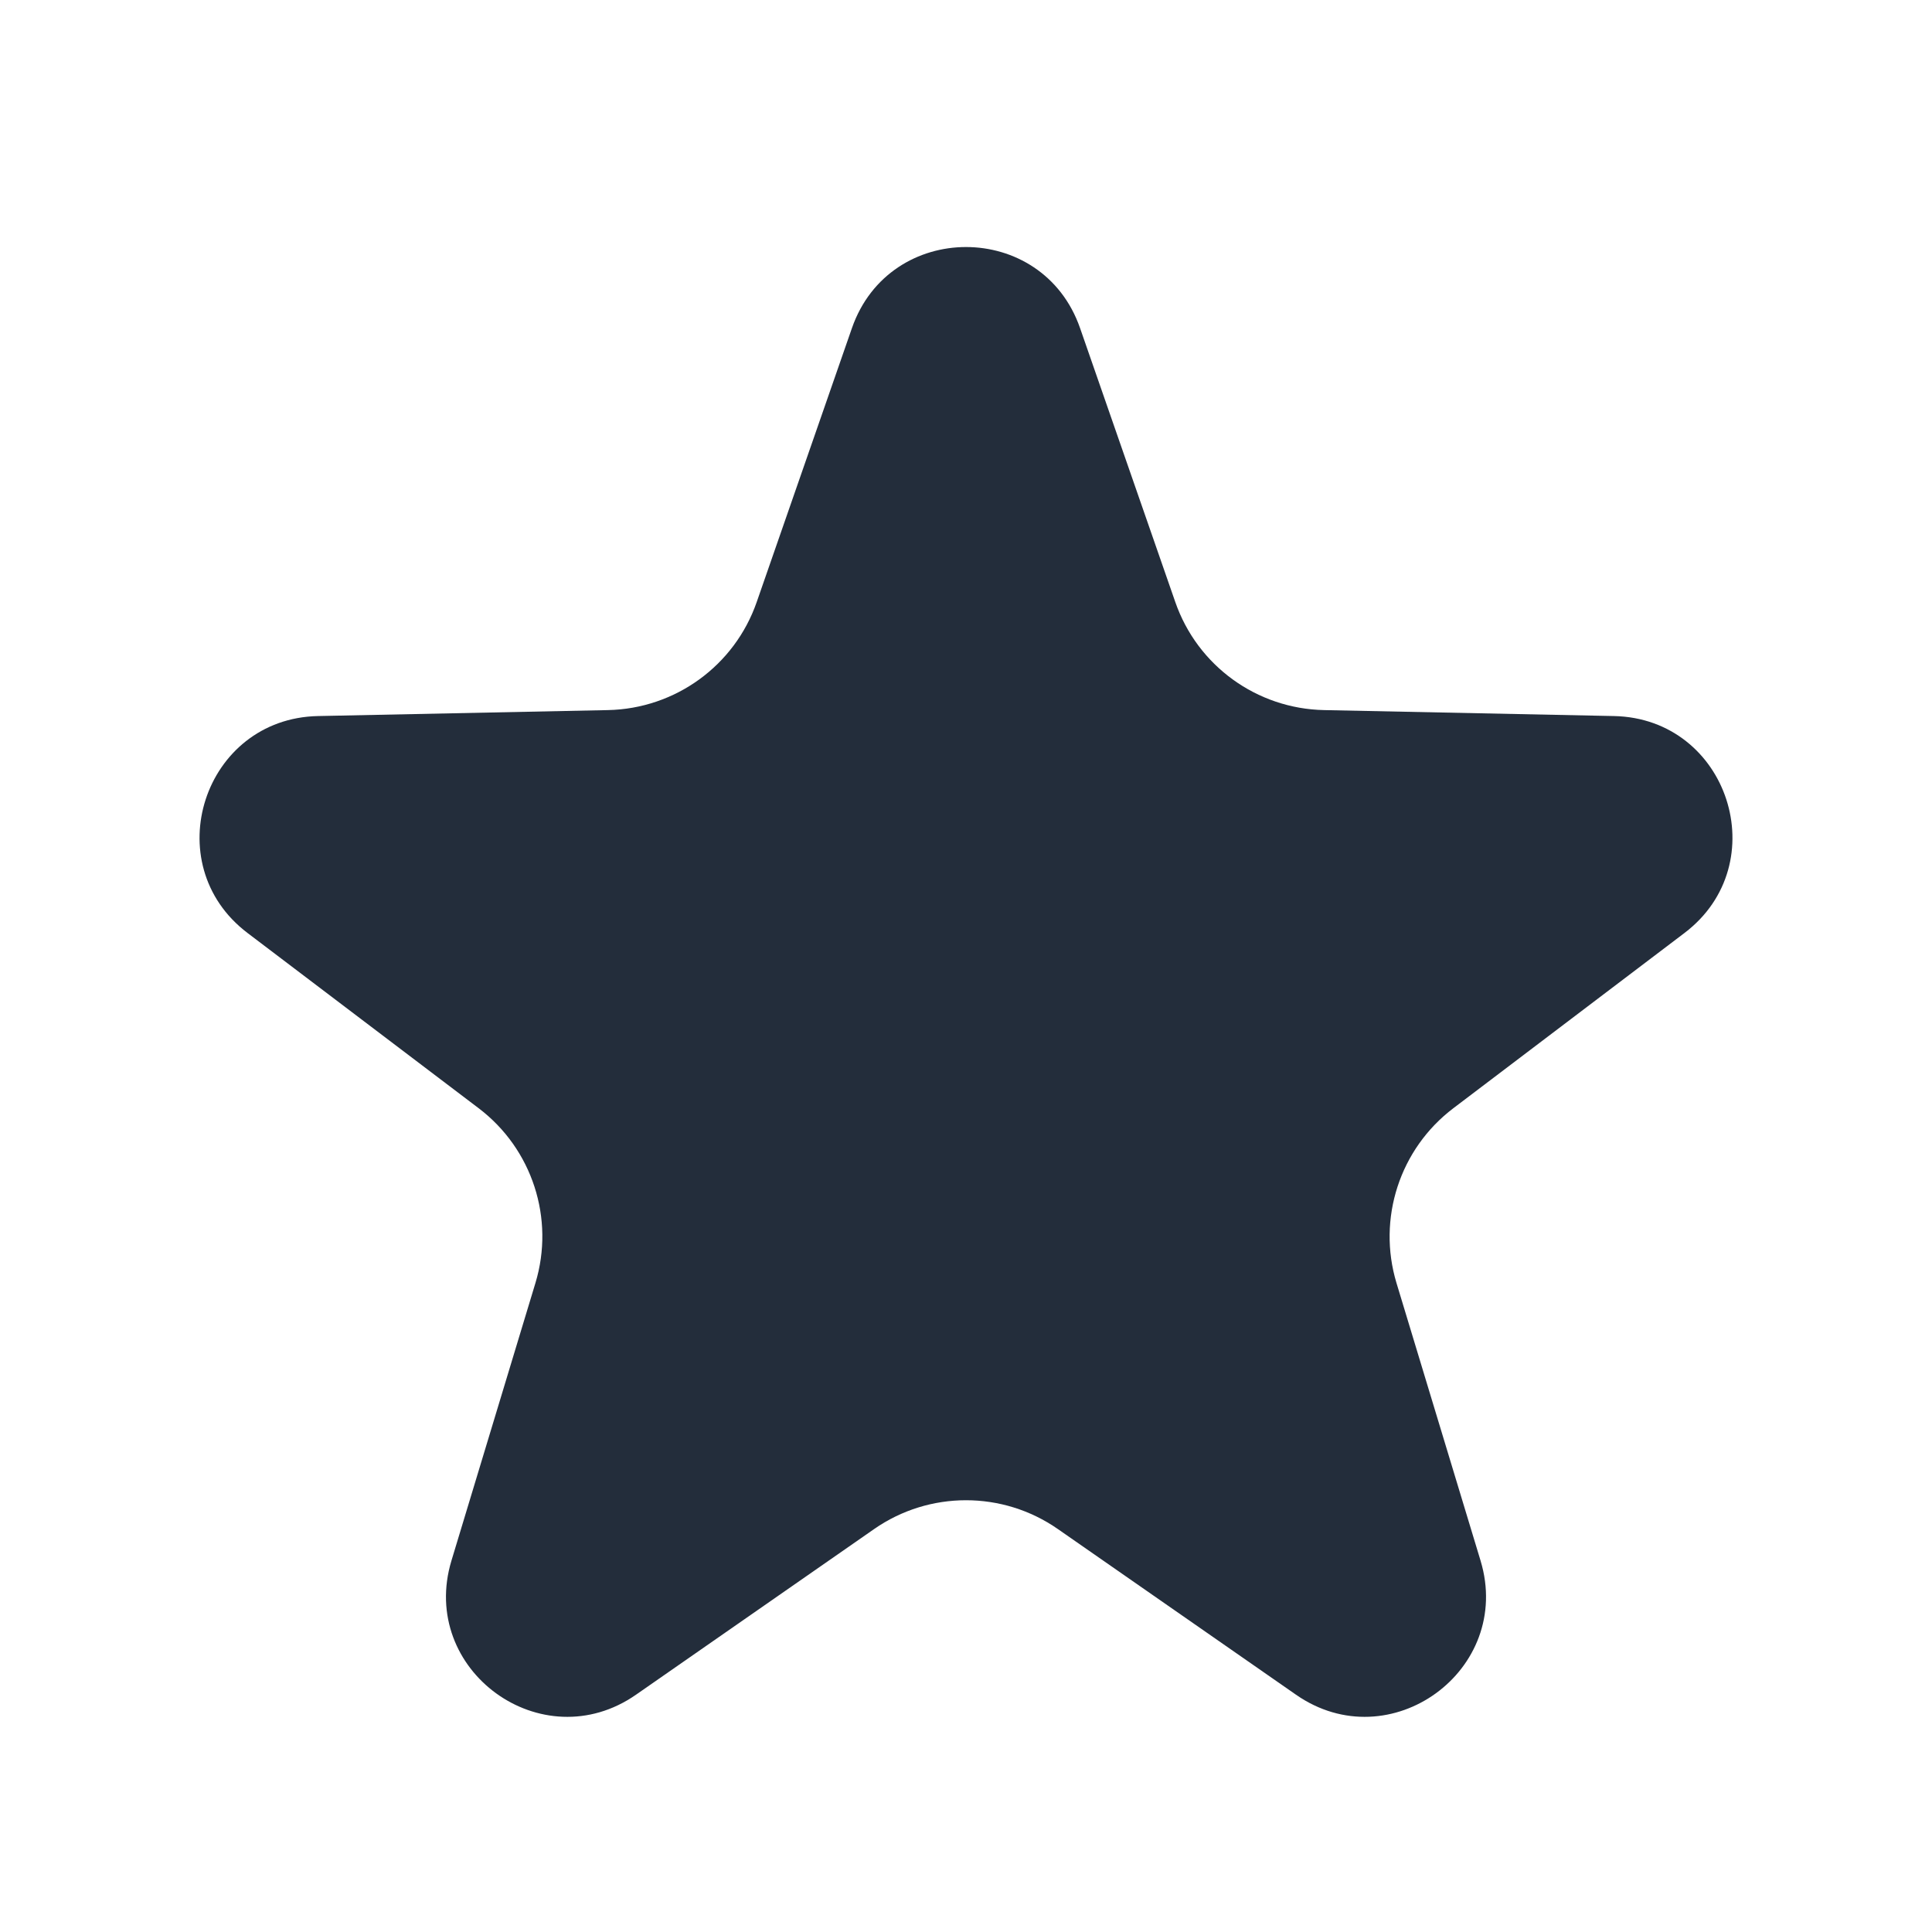 <?xml version="1.0" encoding="UTF-8"?> <svg xmlns="http://www.w3.org/2000/svg" width="24" height="24" viewBox="0 0 24 24" fill="none"><g clip-path="url(#clip0_47_1322)"><path d="M10.583 4.076C11.05 2.733 12.95 2.733 13.417 4.076L14.6 7.479C14.874 8.269 15.611 8.804 16.448 8.821L20.049 8.895C21.471 8.924 22.058 10.731 20.925 11.59L18.055 13.766C17.388 14.271 17.106 15.138 17.348 15.939L18.392 19.387C18.803 20.748 17.266 21.865 16.099 21.052L13.142 18.995C12.456 18.517 11.544 18.517 10.858 18.995L7.901 21.052C6.733 21.865 5.197 20.748 5.608 19.387L6.651 15.939C6.894 15.138 6.612 14.271 5.945 13.766L3.075 11.59C1.942 10.731 2.529 8.924 3.951 8.895L7.552 8.821C8.388 8.804 9.126 8.269 9.4 7.479L10.583 4.076Z" fill="#232D3B"></path></g><defs><clipPath id="clip0_47_1322"><rect width="24" height="24" fill="white"></rect></clipPath></defs></svg> 